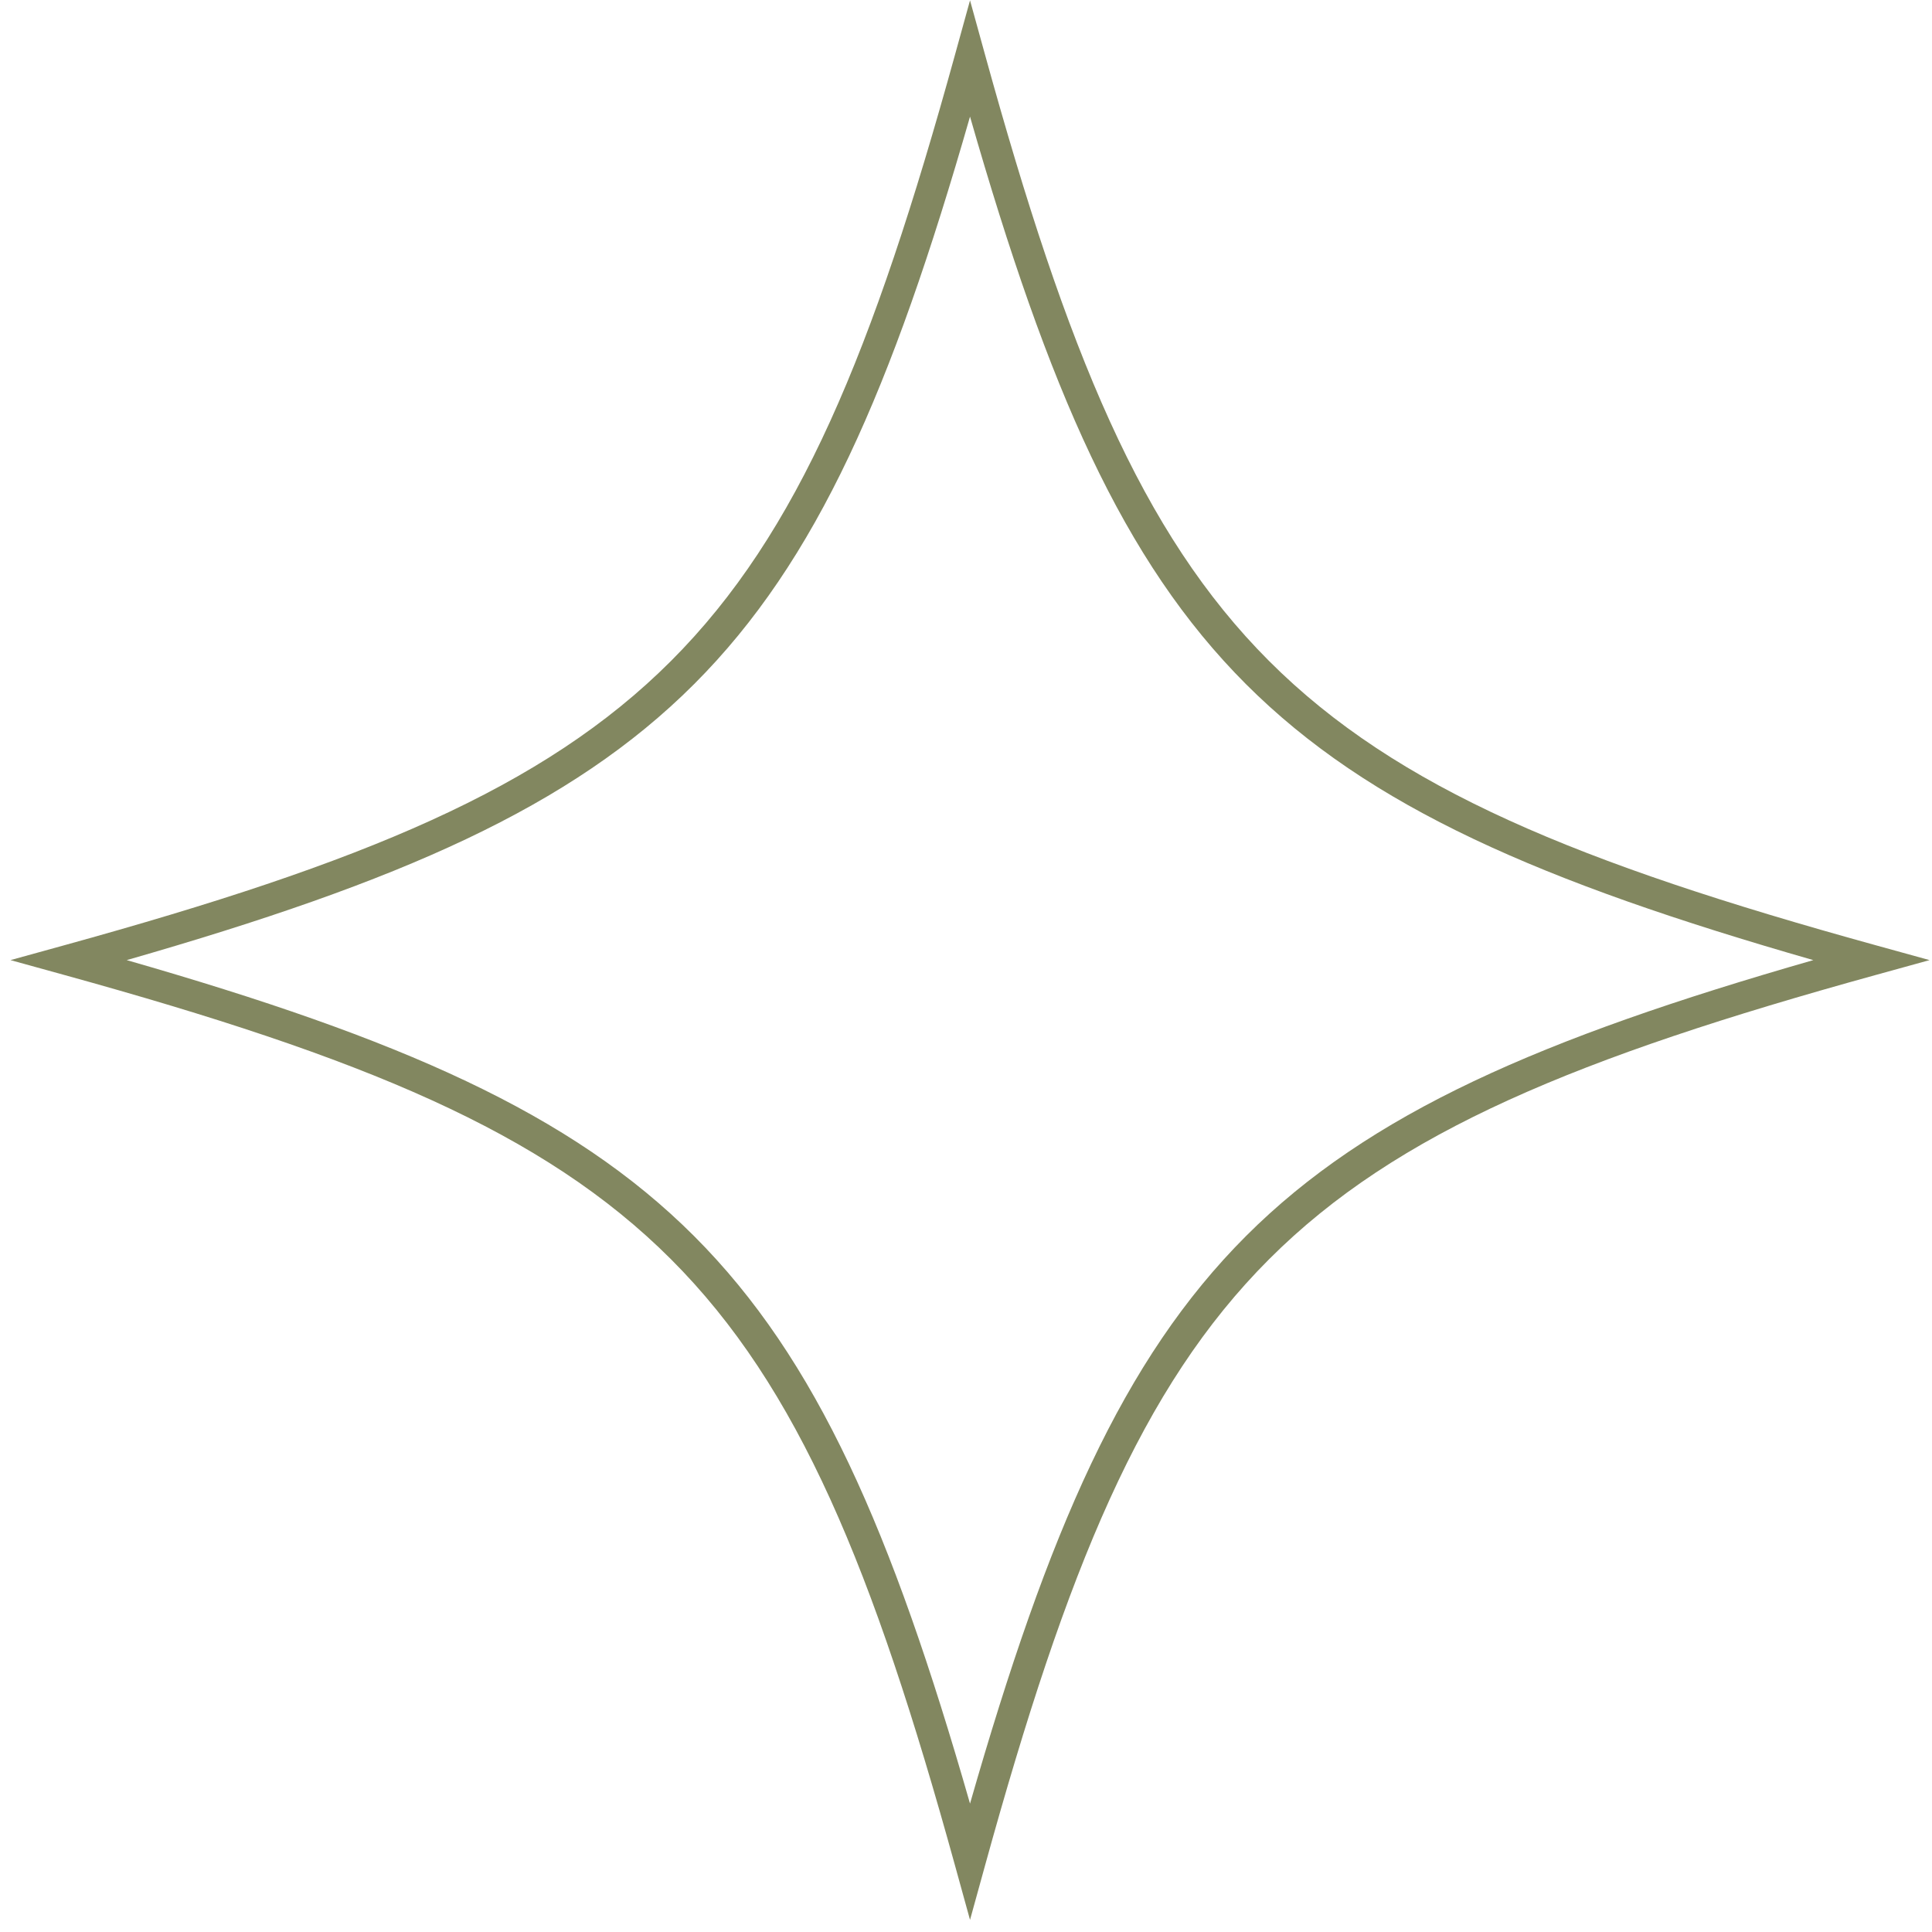 <?xml version="1.0" encoding="UTF-8"?> <svg xmlns="http://www.w3.org/2000/svg" width="108" height="108" viewBox="0 0 108 108" fill="none"><path d="M54.225 107.323L53.384 104.277C44.228 71.112 36.788 63.671 3.631 54.512L0.586 53.671L3.631 52.83C36.788 43.672 44.228 36.23 53.384 3.065L54.225 0.02L55.066 3.065C64.222 36.231 71.662 43.672 104.819 52.83L107.864 53.671L104.819 54.512C71.662 63.671 64.222 71.112 55.066 104.277L54.225 107.323ZM7.084 53.671C37.549 62.414 45.483 70.351 54.225 100.823C62.967 70.351 70.901 62.414 101.366 53.671C70.901 44.927 62.967 36.992 54.225 6.519C45.483 36.992 37.549 44.927 7.084 53.671Z" fill="#828760"></path></svg> 